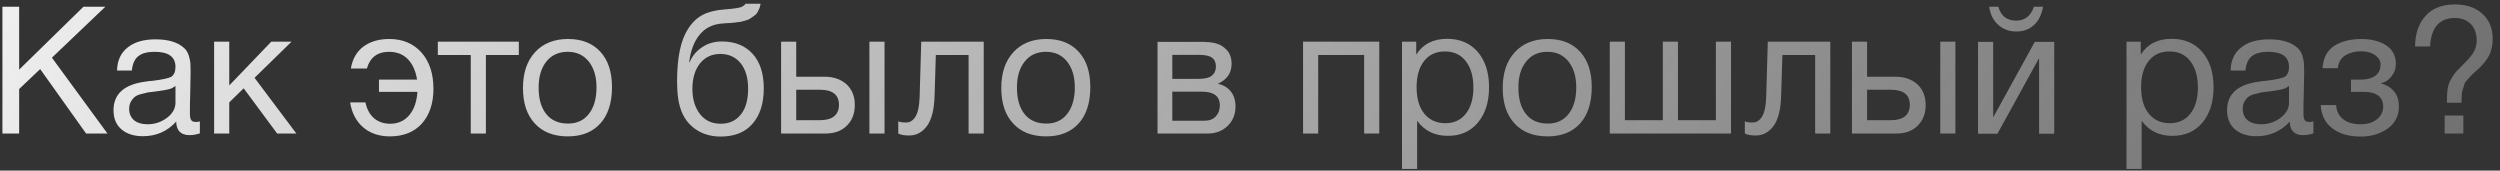 <?xml version="1.0" encoding="UTF-8"?> <svg xmlns="http://www.w3.org/2000/svg" width="337" height="23" viewBox="0 0 337 23" fill="none"><rect x="0" y="0" width="337" height="23" fill="#333333" stroke="none"/><path d="M14.198 0.912L6.998 7.776L14.486 18H11.606L5.414 9.312L2.582 12V18H0.326V0.912H2.582V9.384L11.246 0.912H14.198ZM26.942 16.368V17.976C26.509 18.12 26.053 18.216 25.549 18.216C24.373 18.216 23.773 17.592 23.75 16.392C22.573 17.688 21.085 18.36 19.262 18.36C18.038 18.36 17.078 18.048 16.358 17.424C15.637 16.8 15.302 15.936 15.302 14.856C15.302 12.648 16.765 11.352 19.694 10.992C19.886 10.944 20.149 10.92 20.534 10.896C21.925 10.728 22.765 10.536 23.102 10.344C23.462 10.08 23.654 9.648 23.654 9.024C23.654 7.656 22.718 6.984 20.846 6.984C19.886 6.984 19.142 7.176 18.662 7.56C18.157 7.944 17.869 8.592 17.773 9.504H15.781C15.806 8.16 16.285 7.128 17.198 6.408C18.11 5.664 19.358 5.304 20.965 5.304C22.694 5.304 23.989 5.688 24.854 6.504C25.117 6.744 25.309 7.08 25.453 7.512C25.573 7.92 25.645 8.256 25.669 8.52C25.669 8.784 25.694 9.192 25.694 9.72C25.694 10.32 25.669 11.232 25.645 12.456C25.598 13.704 25.598 14.616 25.598 15.216C25.598 15.672 25.645 15.984 25.765 16.176C25.886 16.368 26.102 16.44 26.438 16.44C26.558 16.44 26.726 16.416 26.942 16.368ZM23.654 11.592C23.509 11.688 23.341 11.784 23.198 11.88C23.029 11.952 22.814 12.024 22.573 12.072C22.334 12.12 22.166 12.144 22.07 12.168C21.974 12.192 21.782 12.216 21.445 12.264C21.11 12.312 20.918 12.336 20.918 12.336C20.413 12.384 20.078 12.432 19.933 12.456C19.79 12.48 19.502 12.552 19.07 12.672C18.637 12.768 18.349 12.912 18.181 13.056C17.989 13.2 17.822 13.392 17.654 13.68C17.485 13.968 17.413 14.304 17.413 14.688C17.413 15.312 17.63 15.816 18.061 16.2C18.494 16.56 19.117 16.752 19.886 16.752C20.846 16.752 21.733 16.464 22.502 15.888C23.27 15.312 23.654 14.616 23.654 13.848V11.592ZM39.952 18H37.36L32.848 11.904L30.904 13.8V18H28.864V5.616H30.904V11.52L36.568 5.616H39.304L34.312 10.488L39.952 18ZM58.429 11.976C58.429 13.92 57.901 15.48 56.893 16.632C55.861 17.784 54.421 18.384 52.549 18.384C51.061 18.384 49.861 17.952 48.925 17.136C47.989 16.32 47.413 15.192 47.197 13.8H49.261C49.453 14.712 49.837 15.432 50.413 15.936C50.989 16.416 51.709 16.68 52.597 16.68C53.653 16.68 54.517 16.296 55.165 15.528C55.813 14.76 56.173 13.728 56.269 12.384H51.085V10.728H56.221C56.029 9.552 55.621 8.64 54.973 7.968C54.301 7.296 53.461 6.984 52.453 6.984C50.893 6.984 49.885 7.728 49.453 9.24H47.293C47.509 7.968 48.061 6.984 48.973 6.288C49.885 5.616 51.037 5.256 52.477 5.256C54.301 5.256 55.741 5.88 56.821 7.08C57.877 8.28 58.429 9.912 58.429 11.976ZM69.938 7.416H65.498V18H63.458V7.416H59.018V5.616H69.938V7.416ZM76.569 5.256C78.441 5.256 79.881 5.832 80.937 6.984C81.969 8.112 82.497 9.696 82.497 11.736C82.497 13.848 81.969 15.48 80.937 16.632C79.881 17.808 78.417 18.384 76.545 18.384C74.649 18.384 73.161 17.808 72.105 16.656C71.025 15.504 70.497 13.92 70.497 11.856C70.497 9.84 71.025 8.232 72.129 7.032C73.209 5.856 74.697 5.256 76.569 5.256ZM76.521 6.984C75.321 6.984 74.361 7.416 73.665 8.28C72.945 9.168 72.609 10.344 72.609 11.808C72.609 13.344 72.945 14.52 73.641 15.384C74.337 16.248 75.321 16.656 76.569 16.656C77.769 16.656 78.705 16.224 79.377 15.36C80.049 14.496 80.409 13.32 80.409 11.784C80.409 10.32 80.049 9.144 79.353 8.28C78.657 7.416 77.721 6.984 76.521 6.984ZM92.758 3.888C93.286 3.048 93.934 2.424 94.702 2.016C95.47 1.608 96.454 1.368 97.63 1.272C98.974 1.176 99.766 1.056 100.054 0.888C100.246 0.792 100.39 0.672 100.486 0.504H102.526C102.478 0.768 102.43 1.008 102.334 1.2C102.238 1.416 102.142 1.608 102.046 1.752C101.95 1.896 101.806 2.04 101.614 2.16C101.422 2.304 101.278 2.4 101.134 2.496C101.014 2.592 100.822 2.664 100.582 2.736C100.342 2.808 100.15 2.856 100.006 2.904C99.862 2.952 99.622 2.976 99.334 3C99.046 3.048 98.83 3.072 98.71 3.072C98.566 3.096 98.35 3.12 98.014 3.12C97.678 3.144 97.462 3.168 97.366 3.168C96.046 3.264 95.014 3.792 94.294 4.704C93.55 5.616 93.094 6.84 92.902 8.376H92.974C93.31 7.536 93.886 6.864 94.654 6.36C95.422 5.832 96.31 5.592 97.318 5.592C99.07 5.592 100.438 6.144 101.446 7.248C102.454 8.352 102.958 9.912 102.958 11.904C102.958 13.968 102.43 15.576 101.422 16.704C100.414 17.856 98.974 18.408 97.15 18.408C95.638 18.408 94.366 17.976 93.334 17.088C92.278 16.2 91.654 14.928 91.414 13.248C91.318 12.576 91.27 11.832 91.27 10.992C91.27 7.776 91.75 5.424 92.758 3.888ZM93.334 11.976C93.334 13.392 93.694 14.52 94.366 15.384C95.038 16.248 95.974 16.68 97.15 16.68C98.302 16.68 99.214 16.272 99.862 15.432C100.534 14.616 100.846 13.44 100.846 11.952C100.846 10.512 100.51 9.36 99.838 8.52C99.166 7.704 98.254 7.272 97.102 7.272C95.95 7.272 95.038 7.704 94.366 8.544C93.694 9.384 93.334 10.536 93.334 11.976ZM117.196 5.616H119.236V18H117.196V5.616ZM115.228 14.136C115.228 15.312 114.868 16.248 114.148 16.944C113.428 17.664 112.468 18 111.268 18H105.292V5.616H107.332V10.344H111.172C112.396 10.344 113.38 10.704 114.124 11.376C114.844 12.048 115.228 12.984 115.228 14.136ZM110.524 12.096H107.332V16.2H110.524C111.364 16.2 112.012 16.032 112.444 15.672C112.876 15.312 113.092 14.808 113.092 14.136C113.092 12.792 112.252 12.096 110.524 12.096ZM132.606 5.616V18H130.566V7.416H126.15L125.982 12.888C125.934 14.784 125.574 16.152 124.95 16.992C124.302 17.856 123.51 18.264 122.55 18.264C121.95 18.264 121.47 18.192 121.086 18V16.344C121.278 16.464 121.638 16.512 122.166 16.512C122.646 16.512 123.054 16.272 123.39 15.744C123.726 15.216 123.918 14.352 123.966 13.104L124.182 5.616H132.606ZM141.046 5.256C142.918 5.256 144.358 5.832 145.414 6.984C146.446 8.112 146.974 9.696 146.974 11.736C146.974 13.848 146.446 15.48 145.414 16.632C144.358 17.808 142.894 18.384 141.022 18.384C139.126 18.384 137.638 17.808 136.582 16.656C135.502 15.504 134.974 13.92 134.974 11.856C134.974 9.84 135.502 8.232 136.606 7.032C137.686 5.856 139.174 5.256 141.046 5.256ZM140.998 6.984C139.798 6.984 138.838 7.416 138.142 8.28C137.422 9.168 137.086 10.344 137.086 11.808C137.086 13.344 137.422 14.52 138.118 15.384C138.814 16.248 139.798 16.656 141.046 16.656C142.246 16.656 143.182 16.224 143.854 15.36C144.526 14.496 144.886 13.32 144.886 11.784C144.886 10.32 144.526 9.144 143.83 8.28C143.134 7.416 142.198 6.984 140.998 6.984ZM156.035 18V5.64H161.771C162.587 5.64 163.283 5.688 163.859 5.832C164.435 5.976 164.939 6.264 165.371 6.744C165.803 7.2 166.019 7.824 166.019 8.616C166.019 9.84 165.395 10.728 164.195 11.28V11.304C164.915 11.448 165.491 11.808 165.923 12.336C166.331 12.864 166.547 13.536 166.547 14.352C166.547 15.408 166.187 16.296 165.491 16.968C164.771 17.664 163.883 18 162.779 18H156.035ZM161.555 10.632C162.395 10.632 162.995 10.488 163.355 10.2C163.715 9.912 163.907 9.504 163.907 8.976C163.907 8.424 163.715 8.016 163.379 7.776C163.019 7.512 162.419 7.392 161.555 7.392H158.027V10.632H161.555ZM158.027 12.36V16.272H162.395C163.019 16.272 163.523 16.08 163.883 15.696C164.243 15.312 164.435 14.808 164.435 14.208C164.435 12.96 163.619 12.36 162.035 12.36H158.027ZM177.693 18H175.653V5.616H185.925V18H183.885V7.416H177.693V18ZM190.909 5.616V7.368C191.797 5.952 193.189 5.232 195.085 5.232C196.813 5.232 198.181 5.832 199.189 6.984C200.197 8.16 200.725 9.744 200.725 11.736C200.725 13.752 200.221 15.336 199.213 16.536C198.205 17.736 196.861 18.312 195.181 18.312C193.405 18.312 192.013 17.64 191.029 16.272V22.776H188.989V5.616H190.909ZM194.773 6.936C193.573 6.936 192.637 7.368 191.965 8.232C191.293 9.096 190.957 10.272 190.957 11.76C190.957 13.272 191.293 14.448 191.989 15.312C192.685 16.176 193.645 16.608 194.845 16.608C195.997 16.608 196.933 16.176 197.605 15.312C198.277 14.448 198.613 13.272 198.613 11.784C198.613 10.272 198.253 9.096 197.581 8.232C196.909 7.368 195.973 6.936 194.773 6.936ZM208.64 5.256C210.512 5.256 211.952 5.832 213.008 6.984C214.04 8.112 214.568 9.696 214.568 11.736C214.568 13.848 214.04 15.48 213.008 16.632C211.952 17.808 210.488 18.384 208.616 18.384C206.72 18.384 205.232 17.808 204.176 16.656C203.096 15.504 202.568 13.92 202.568 11.856C202.568 9.84 203.096 8.232 204.2 7.032C205.28 5.856 206.768 5.256 208.64 5.256ZM208.592 6.984C207.392 6.984 206.432 7.416 205.736 8.28C205.016 9.168 204.68 10.344 204.68 11.808C204.68 13.344 205.016 14.52 205.712 15.384C206.408 16.248 207.392 16.656 208.64 16.656C209.84 16.656 210.776 16.224 211.448 15.36C212.12 14.496 212.48 13.32 212.48 11.784C212.48 10.32 212.12 9.144 211.424 8.28C210.728 7.416 209.792 6.984 208.592 6.984ZM216.997 18V5.616H219.037V16.2H224.149V5.616H226.189V16.2H231.301V5.616H233.341V18H216.997ZM246.723 5.616V18H244.683V7.416H240.267L240.099 12.888C240.051 14.784 239.691 16.152 239.067 16.992C238.419 17.856 237.627 18.264 236.667 18.264C236.067 18.264 235.587 18.192 235.203 18V16.344C235.395 16.464 235.755 16.512 236.283 16.512C236.763 16.512 237.171 16.272 237.507 15.744C237.843 15.216 238.035 14.352 238.083 13.104L238.299 5.616H246.723ZM261.547 5.616H263.587V18H261.547V5.616ZM259.579 14.136C259.579 15.312 259.219 16.248 258.499 16.944C257.779 17.664 256.819 18 255.619 18H249.643V5.616H251.683V10.344H255.523C256.747 10.344 257.731 10.704 258.475 11.376C259.195 12.048 259.579 12.984 259.579 14.136ZM254.875 12.096H251.683V16.2H254.875C255.715 16.2 256.363 16.032 256.795 15.672C257.227 15.312 257.443 14.808 257.443 14.136C257.443 12.792 256.603 12.096 254.875 12.096ZM275.398 0.912C275.23 1.92 274.846 2.736 274.222 3.336C273.598 3.936 272.806 4.248 271.798 4.248C270.814 4.248 269.998 3.936 269.326 3.312C268.654 2.688 268.27 1.896 268.15 0.912H269.374C269.734 2.16 270.526 2.784 271.774 2.784C272.95 2.784 273.742 2.16 274.174 0.912H275.398ZM269.254 18.024H266.638V5.64H268.678V15.744H268.726L274.294 5.64H276.91V18.024H274.87V7.92H274.822L269.254 18.024ZM288.573 5.616V7.368C289.461 5.952 290.853 5.232 292.749 5.232C294.477 5.232 295.845 5.832 296.853 6.984C297.861 8.16 298.389 9.744 298.389 11.736C298.389 13.752 297.885 15.336 296.877 16.536C295.869 17.736 294.525 18.312 292.845 18.312C291.069 18.312 289.677 17.64 288.693 16.272V22.776H286.653V5.616H288.573ZM292.437 6.936C291.237 6.936 290.301 7.368 289.629 8.232C288.957 9.096 288.621 10.272 288.621 11.76C288.621 13.272 288.957 14.448 289.653 15.312C290.349 16.176 291.309 16.608 292.509 16.608C293.661 16.608 294.597 16.176 295.269 15.312C295.941 14.448 296.277 13.272 296.277 11.784C296.277 10.272 295.917 9.096 295.245 8.232C294.573 7.368 293.637 6.936 292.437 6.936ZM311.848 16.368V17.976C311.416 18.12 310.96 18.216 310.456 18.216C309.28 18.216 308.68 17.592 308.656 16.392C307.48 17.688 305.992 18.36 304.168 18.36C302.944 18.36 301.984 18.048 301.264 17.424C300.544 16.8 300.208 15.936 300.208 14.856C300.208 12.648 301.672 11.352 304.6 10.992C304.792 10.944 305.056 10.92 305.44 10.896C306.832 10.728 307.672 10.536 308.008 10.344C308.368 10.08 308.56 9.648 308.56 9.024C308.56 7.656 307.624 6.984 305.752 6.984C304.792 6.984 304.048 7.176 303.568 7.56C303.064 7.944 302.776 8.592 302.68 9.504H300.688C300.712 8.16 301.192 7.128 302.104 6.408C303.016 5.664 304.264 5.304 305.872 5.304C307.6 5.304 308.896 5.688 309.76 6.504C310.024 6.744 310.216 7.08 310.36 7.512C310.48 7.92 310.552 8.256 310.576 8.52C310.576 8.784 310.6 9.192 310.6 9.72C310.6 10.32 310.576 11.232 310.552 12.456C310.504 13.704 310.504 14.616 310.504 15.216C310.504 15.672 310.552 15.984 310.672 16.176C310.792 16.368 311.008 16.44 311.344 16.44C311.464 16.44 311.632 16.416 311.848 16.368ZM308.56 11.592C308.416 11.688 308.248 11.784 308.104 11.88C307.936 11.952 307.72 12.024 307.48 12.072C307.24 12.12 307.072 12.144 306.976 12.168C306.88 12.192 306.688 12.216 306.352 12.264C306.016 12.312 305.824 12.336 305.824 12.336C305.32 12.384 304.984 12.432 304.84 12.456C304.696 12.48 304.408 12.552 303.976 12.672C303.544 12.768 303.256 12.912 303.088 13.056C302.896 13.2 302.728 13.392 302.56 13.68C302.392 13.968 302.32 14.304 302.32 14.688C302.32 15.312 302.536 15.816 302.968 16.2C303.4 16.56 304.024 16.752 304.792 16.752C305.752 16.752 306.64 16.464 307.408 15.888C308.176 15.312 308.56 14.616 308.56 13.848V11.592ZM313.074 9.192C313.17 7.8 313.698 6.792 314.682 6.168C315.642 5.568 316.866 5.256 318.306 5.256C319.65 5.256 320.778 5.544 321.642 6.096C322.506 6.672 322.962 7.488 322.962 8.592C322.962 9.264 322.746 9.84 322.362 10.32C321.978 10.8 321.498 11.112 320.97 11.208V11.256C321.618 11.4 322.17 11.712 322.65 12.24C323.13 12.768 323.37 13.464 323.37 14.352C323.37 15.624 322.866 16.608 321.858 17.328C320.85 18.048 319.626 18.408 318.234 18.408C316.602 18.408 315.33 18.024 314.37 17.28C313.41 16.536 312.906 15.504 312.834 14.16H314.898C314.97 15.024 315.306 15.672 315.906 16.104C316.482 16.536 317.25 16.752 318.21 16.752C319.146 16.752 319.89 16.512 320.442 16.056C320.97 15.6 321.258 15.048 321.258 14.4C321.258 13.056 320.37 12.384 318.618 12.384H316.914V10.728H318.282C319.05 10.728 319.698 10.56 320.178 10.224C320.658 9.888 320.898 9.384 320.898 8.688C320.898 8.208 320.658 7.8 320.178 7.44C319.698 7.104 319.074 6.912 318.282 6.912C317.466 6.912 316.746 7.104 316.146 7.464C315.546 7.848 315.21 8.424 315.138 9.192H313.074ZM325.554 6.264C325.554 4.608 326.01 3.24 326.922 2.184C327.834 1.128 329.178 0.6 330.954 0.6C332.49 0.6 333.714 1.032 334.626 1.848C335.538 2.688 336.018 3.816 336.018 5.232C336.018 6.072 335.85 6.792 335.562 7.416C335.25 8.04 334.77 8.64 334.146 9.24C334.05 9.312 333.858 9.504 333.522 9.792C333.186 10.08 333.018 10.272 332.97 10.344C332.922 10.392 332.778 10.56 332.562 10.8C332.346 11.04 332.226 11.208 332.202 11.352C332.154 11.496 332.106 11.688 332.01 11.976C331.914 12.24 331.842 12.528 331.842 12.816C331.818 13.104 331.818 13.464 331.818 13.848H329.85V13.704C329.85 12.984 329.874 12.408 329.946 11.928C330.018 11.472 330.186 11.016 330.45 10.584C330.714 10.152 330.954 9.792 331.194 9.552C331.434 9.288 331.866 8.856 332.49 8.232C332.994 7.704 333.354 7.248 333.546 6.84C333.738 6.432 333.858 5.976 333.858 5.472C333.858 4.536 333.594 3.792 333.066 3.24C332.538 2.712 331.818 2.424 330.93 2.424C328.818 2.424 327.714 3.72 327.57 6.264H325.554ZM332.058 15.576V18H329.538V15.576H332.058Z" fill="url(#paint0_linear_58_675)"></path><defs><linearGradient id="paint0_linear_58_675" x1="-32.797" y1="-8.47311e-07" x2="441.34" y2="294.037" gradientUnits="userSpaceOnUse"><stop stop-color="white"></stop><stop offset="1" stop-color="#999999" stop-opacity="0"></stop></linearGradient></defs></svg> 